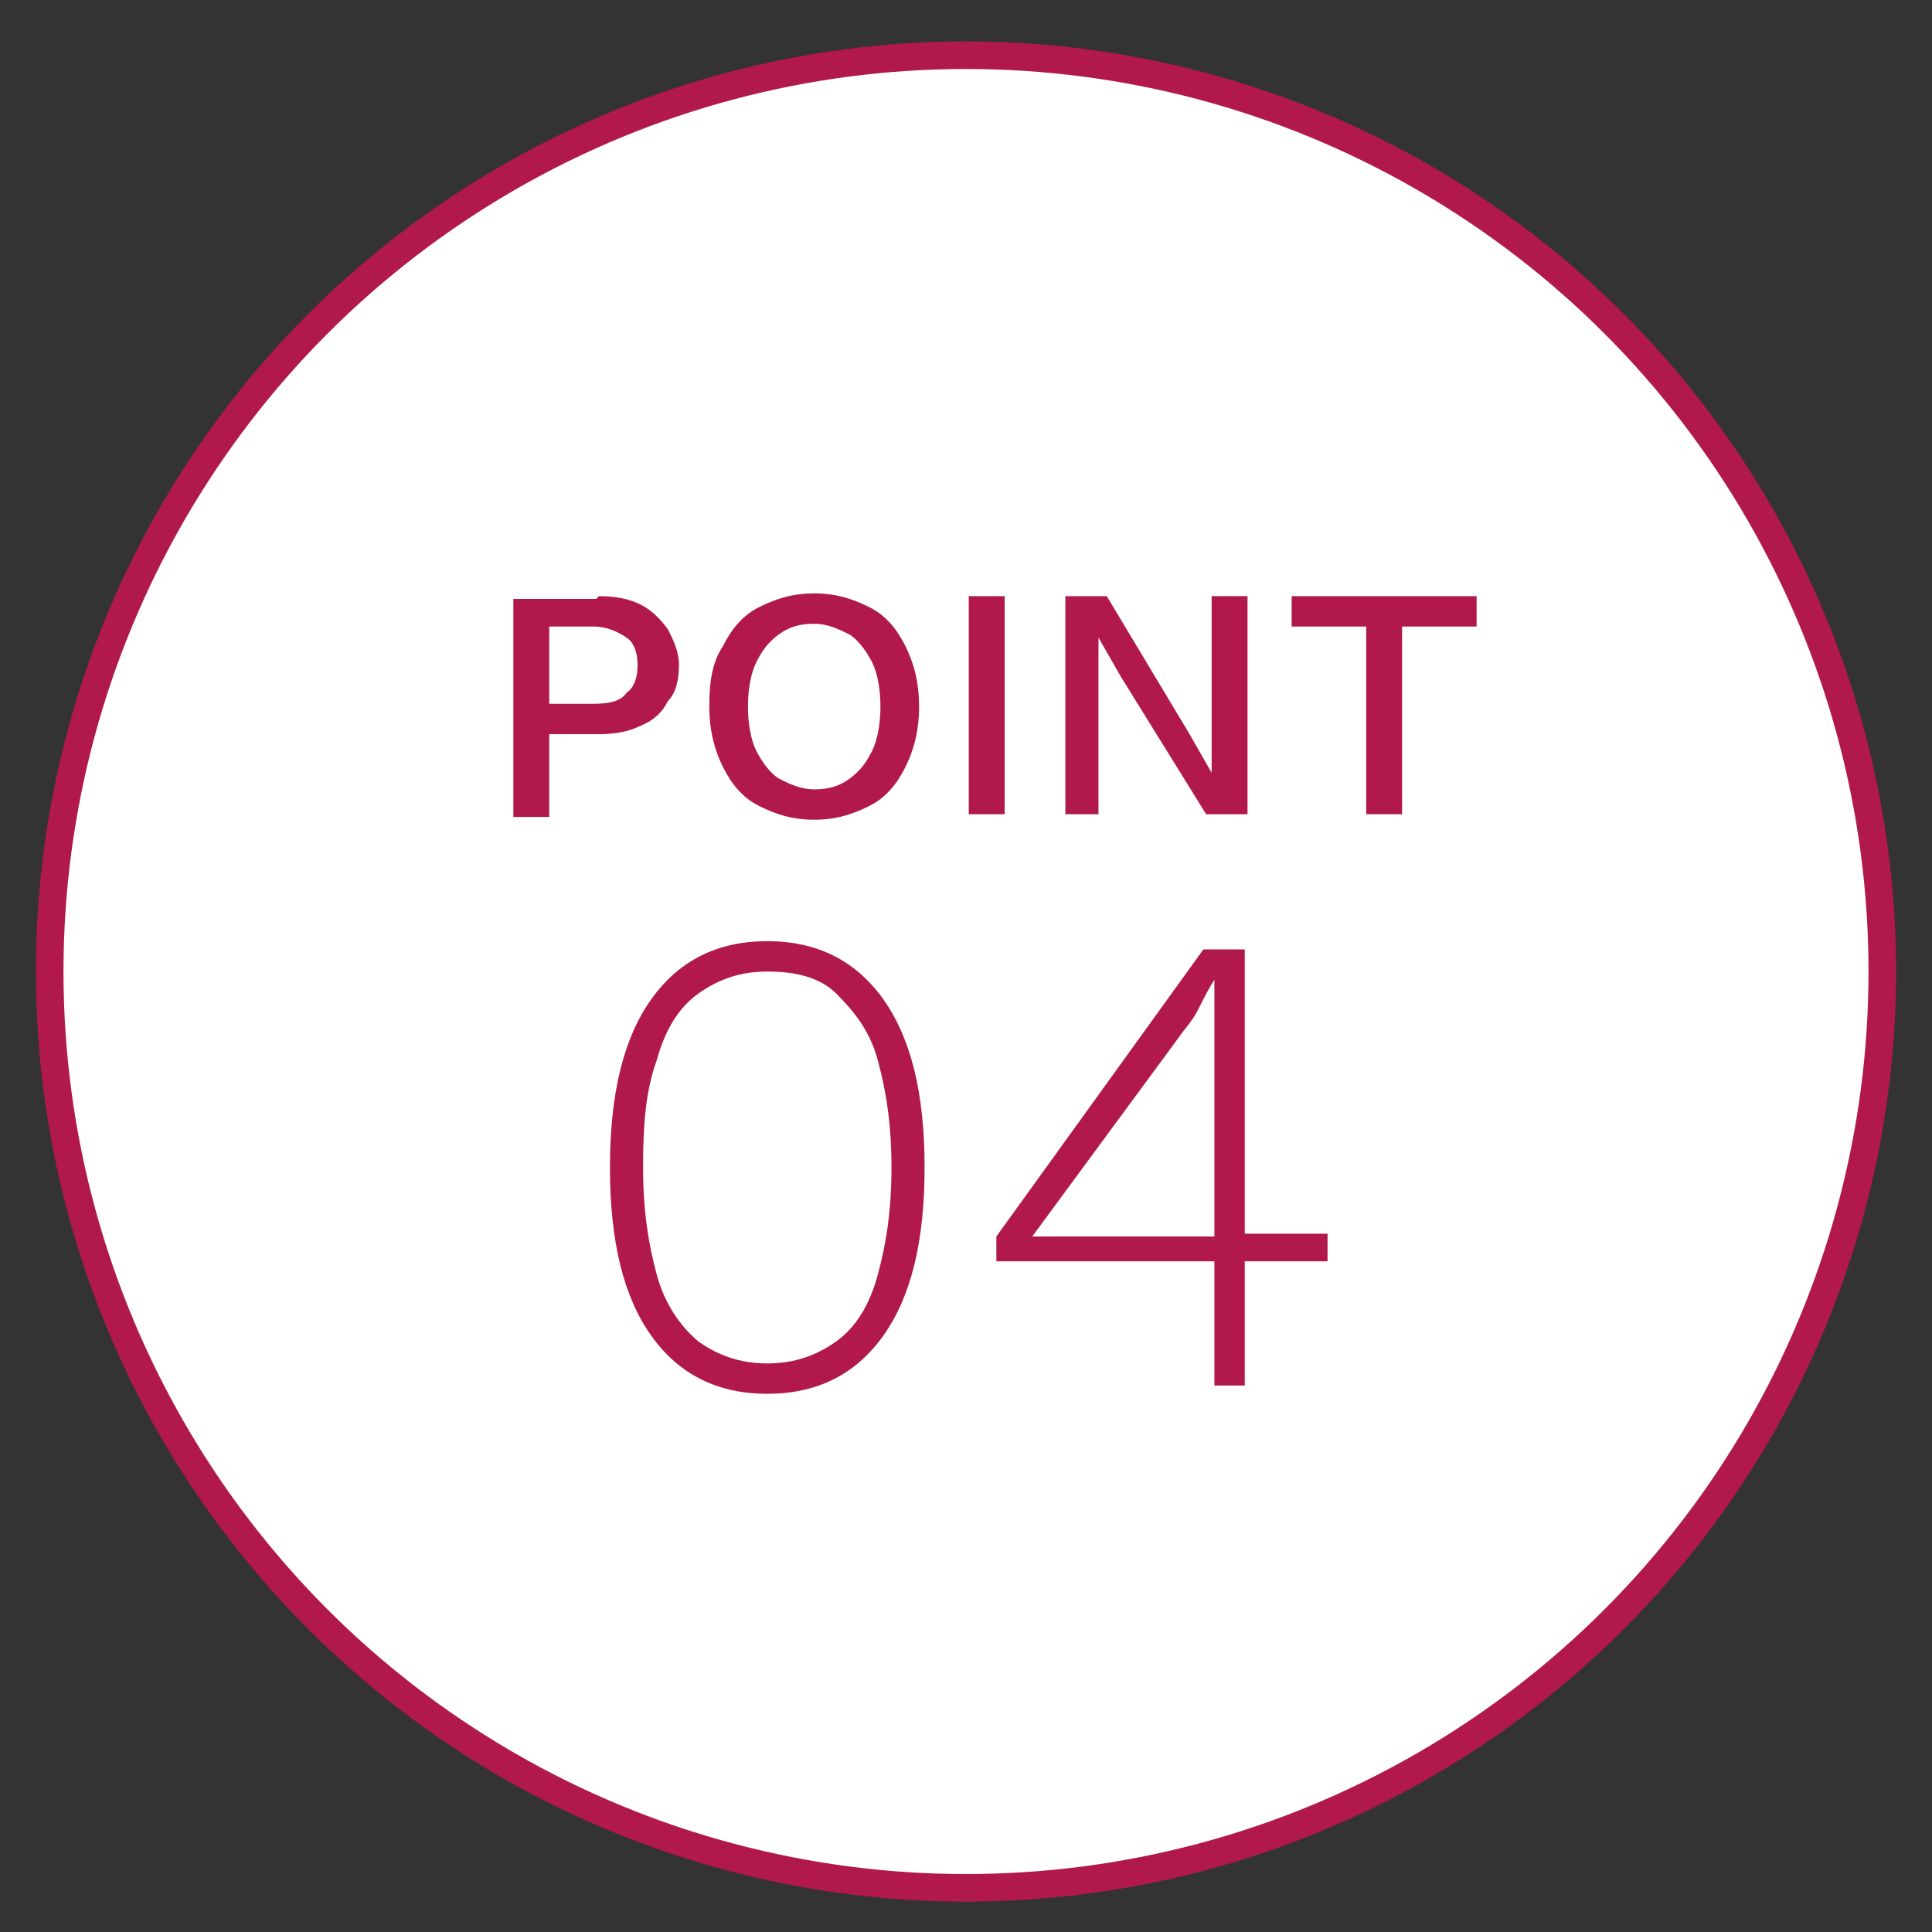 <?xml version="1.0" encoding="UTF-8"?>
<svg id="_レイヤー_1" xmlns="http://www.w3.org/2000/svg" width="70" height="70" version="1.1" viewBox="0 0 70 70">
  <rect x="0" y="0" width="70" height="70" fill="#333333" stroke="none"/>
  <!-- Generator: Adobe Illustrator 29.1.0, SVG Export Plug-In . SVG Version: 2.1.0 Build 142)  -->
  <defs>
    <style>
      .st0 {
        fill: #fff;
        stroke: #b1184b;
        stroke-miterlimit: 10;
      }

      .st1 {
        fill: #b1184b;
      }
    </style>
  </defs>
  <circle class="st0" cx="35" cy="35.2" r="33.2"/>
  <g>
    <path class="st1" d="M27.8,50.5c-1.8,0-3.2-.7-4.2-2.1s-1.5-3.4-1.5-6.1.5-4.7,1.5-6.1c1-1.4,2.4-2.1,4.2-2.1s3.2.7,4.2,2.1c1,1.4,1.5,3.4,1.5,6.1s-.5,4.7-1.5,6.1-2.4,2.1-4.2,2.1ZM27.8,49.4c1,0,1.8-.3,2.5-.8.7-.5,1.2-1.3,1.5-2.4.3-1.1.5-2.3.5-3.9s-.2-2.8-.5-3.9-.9-1.8-1.5-2.4-1.5-.8-2.5-.8-1.8.3-2.5.8c-.7.5-1.2,1.3-1.5,2.4-.4,1.1-.5,2.3-.5,3.9s.2,2.8.5,3.9.9,1.9,1.5,2.4c.7.5,1.5.8,2.5.8h0Z"/>
    <path class="st1" d="M44,50.2v-4.5h-7.9v-.9l7.5-10.4h1.5v10.3h3v1h-3v4.5h-1.2ZM44,44.7v-7.2c0-.3,0-.7,0-1,0-.3,0-.7,0-1h0c-.2.3-.4.7-.6,1.1s-.5.7-.7,1l-5.3,7.2h6.6Z"/>
  </g>
  <g>
    <path class="st1" d="M21.7,21.6c.6,0,1.1.1,1.5.3.4.2.7.5,1,.9.2.4.4.8.4,1.3s-.1,1-.4,1.3c-.2.4-.5.7-1,.9-.4.2-.9.3-1.5.3h-1.8v3h-1.3v-7.9h3,0ZM21.5,25.5c.6,0,1-.1,1.2-.4.3-.2.4-.6.4-1s-.1-.8-.4-1c-.3-.2-.7-.4-1.2-.4h-1.6v2.8s1.6,0,1.6,0Z"/>
    <path class="st1" d="M29.5,21.5c.8,0,1.4.2,2,.5s1,.8,1.3,1.4.5,1.3.5,2.2-.2,1.6-.5,2.2-.7,1.1-1.3,1.4c-.6.3-1.2.5-2,.5s-1.4-.2-2-.5-1-.8-1.3-1.4c-.3-.6-.5-1.3-.5-2.2s.1-1.6.5-2.2c.3-.6.7-1.1,1.3-1.4s1.2-.5,2-.5ZM29.5,22.6c-.5,0-.9.1-1.3.4s-.6.6-.8,1-.3,1-.3,1.6.1,1.2.3,1.6.5.8.8,1c.4.2.8.4,1.3.4s.9-.1,1.3-.4.6-.6.8-1,.3-1,.3-1.6-.1-1.2-.3-1.6-.5-.8-.8-1c-.4-.2-.8-.4-1.3-.4Z"/>
    <path class="st1" d="M36.4,21.6v7.9h-1.3v-7.9h1.3Z"/>
    <path class="st1" d="M45.2,21.6v7.9h-1.5l-3.1-5-.8-1.4h0v1.3s0,5.1,0,5.1h-1.2v-7.9h1.5l3,5,.8,1.4h0v-1.3s0-5.1,0-5.1c0,0,1.2,0,1.2,0Z"/>
    <path class="st1" d="M53.5,21.6v1.1h-2.7v6.8h-1.3v-6.8h-2.7v-1.1h6.7,0Z"/>
  </g>
</svg>